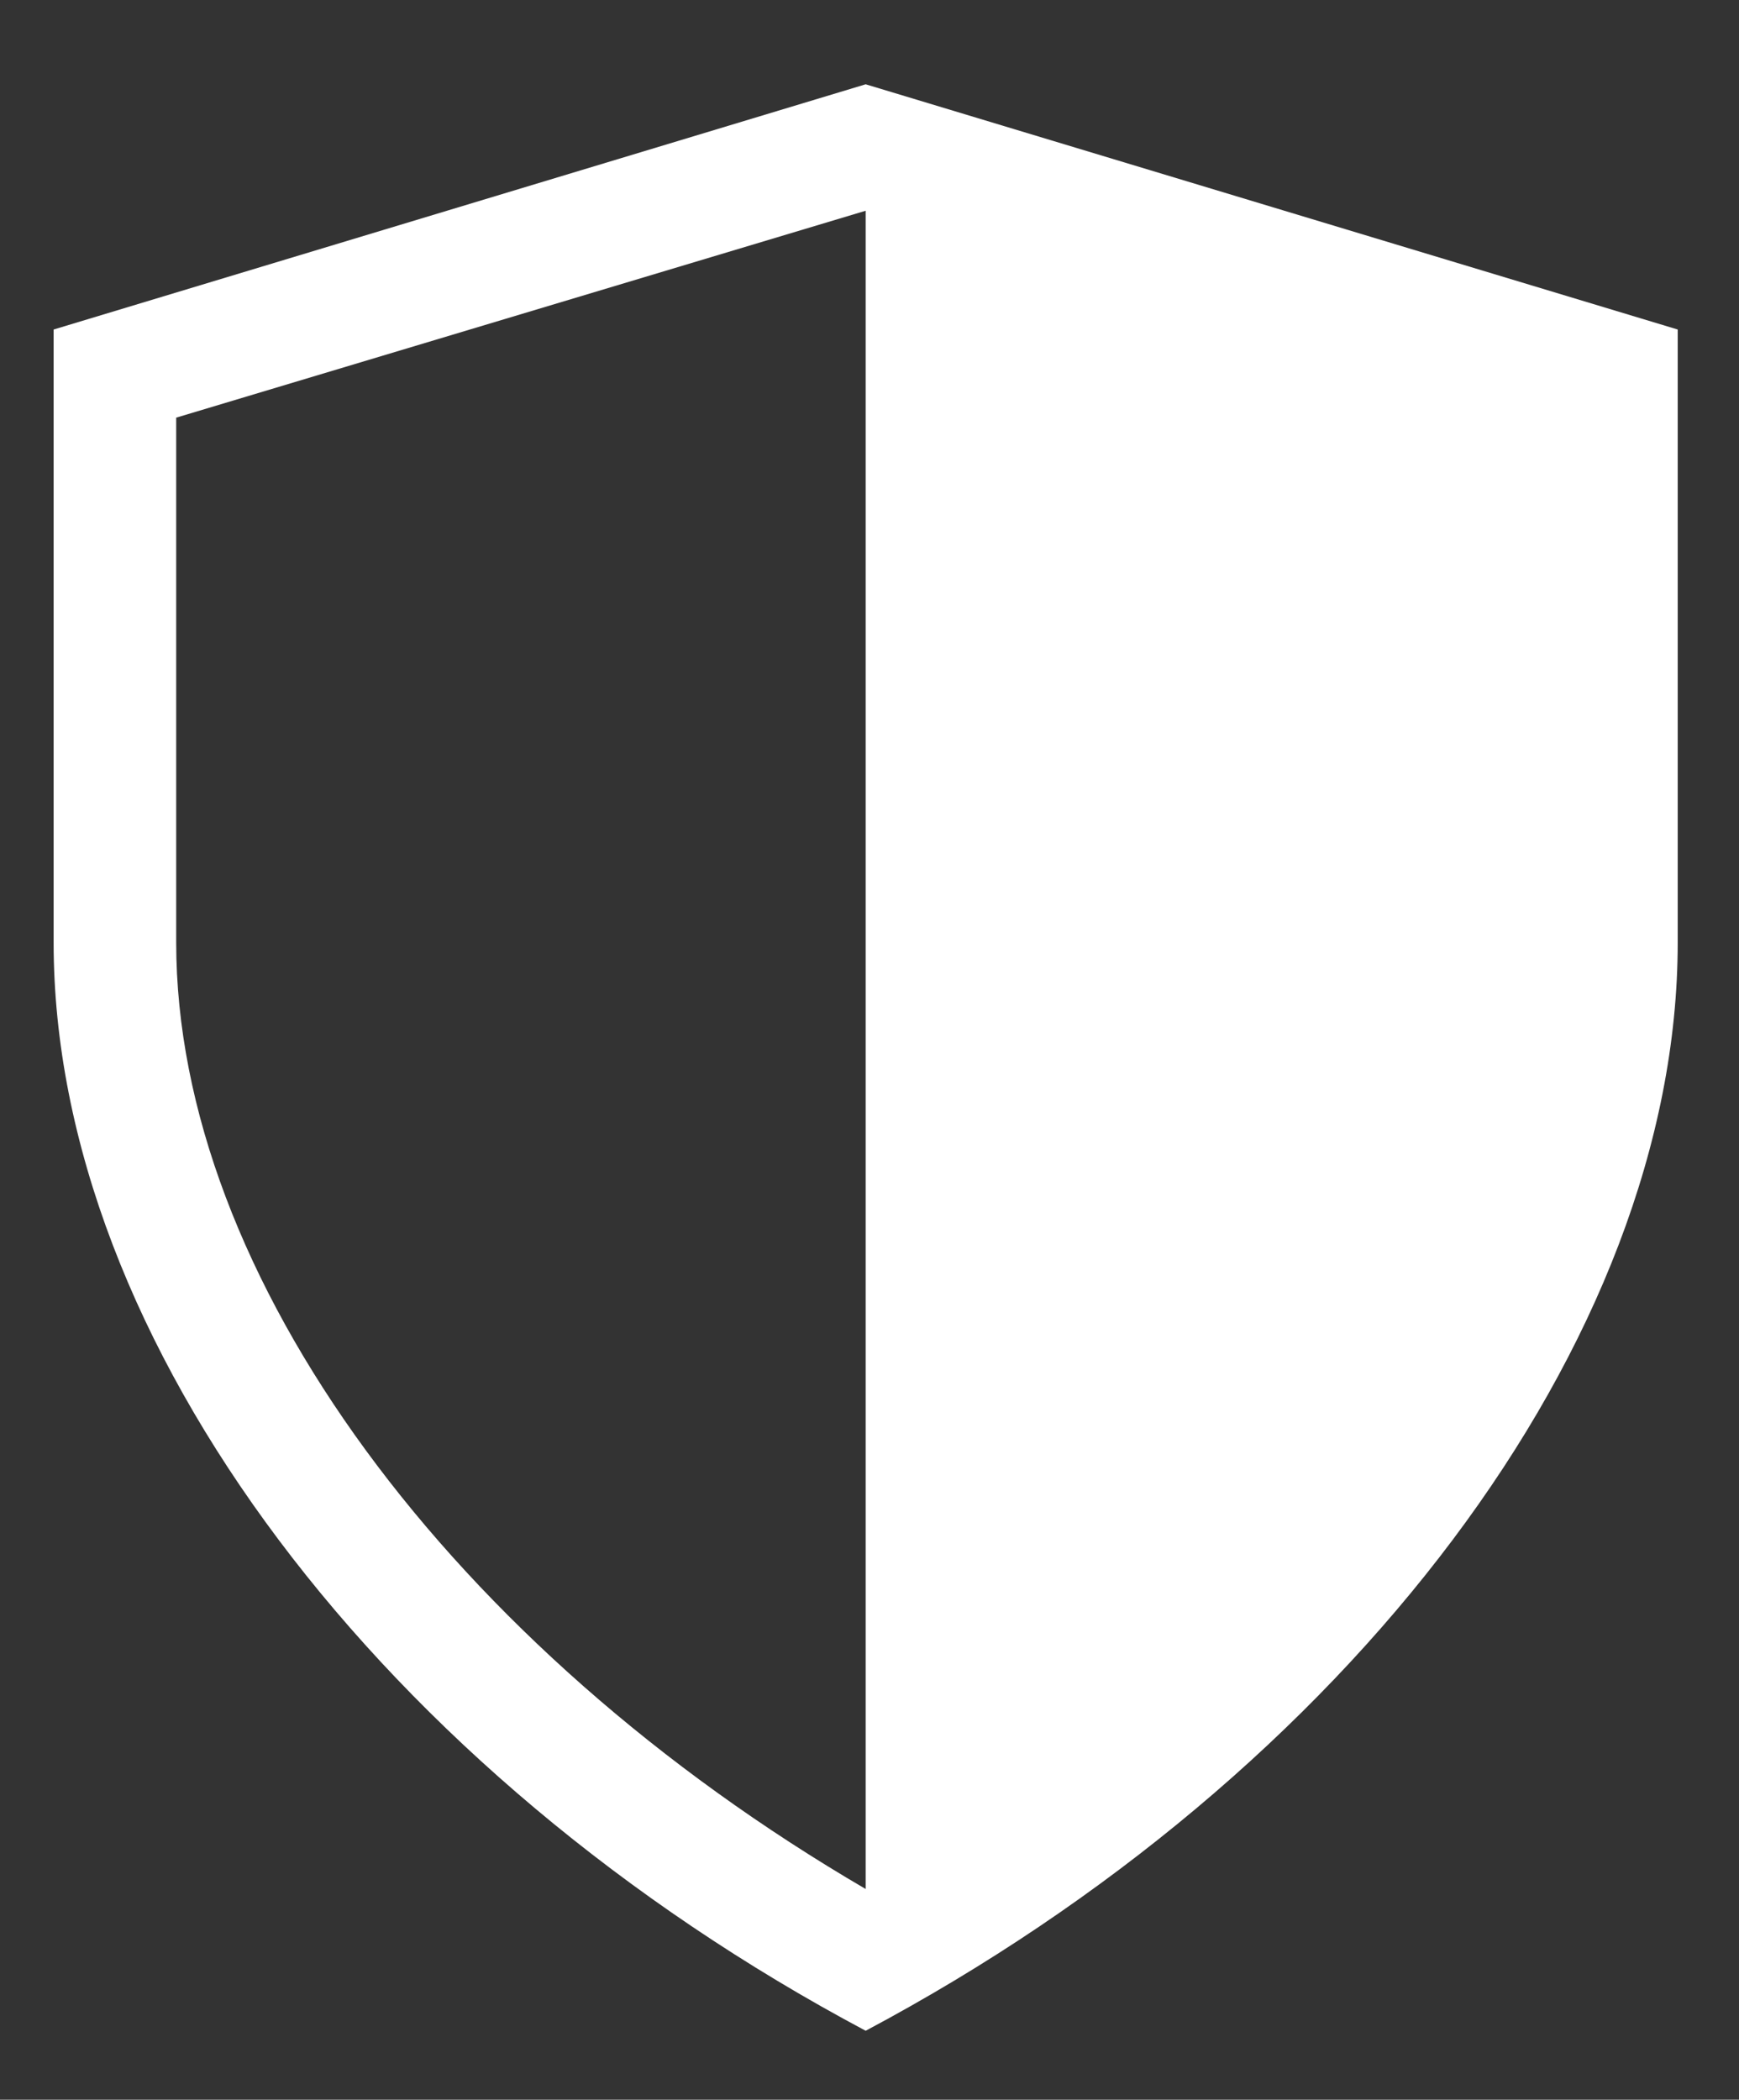<?xml version="1.0" encoding="utf-8"?>
<!DOCTYPE svg PUBLIC "-//W3C//DTD SVG 1.1//EN" "http://www.w3.org/Graphics/SVG/1.1/DTD/svg11.dtd">
<svg version="1.1" id="Layer_1" xmlns="http://www.w3.org/2000/svg" xmlns:xlink="http://www.w3.org/1999/xlink" x="0px" y="0px"
	 viewBox="0 0 45.4 54.8" enable-background="new 0 0 45.4 54.8" xml:space="preserve">
<rect x="0" y="0" width="45.4" height="54.8" fill="#333333" stroke="none"/>
<g>
	<path fill="#ffffff" d="M22.6,2.2L1.4,8.6v16C1.4,35,10,46.3,22.6,53c12.6-6.7,21.2-18,21.2-28.4v-16L22.6,2.2z M22.6,49.3
		c-10.8-6.3-18-16-18-24.7V10.9l18-5.4V49.3z M22.6,49.3"/>
</g>
</svg>
